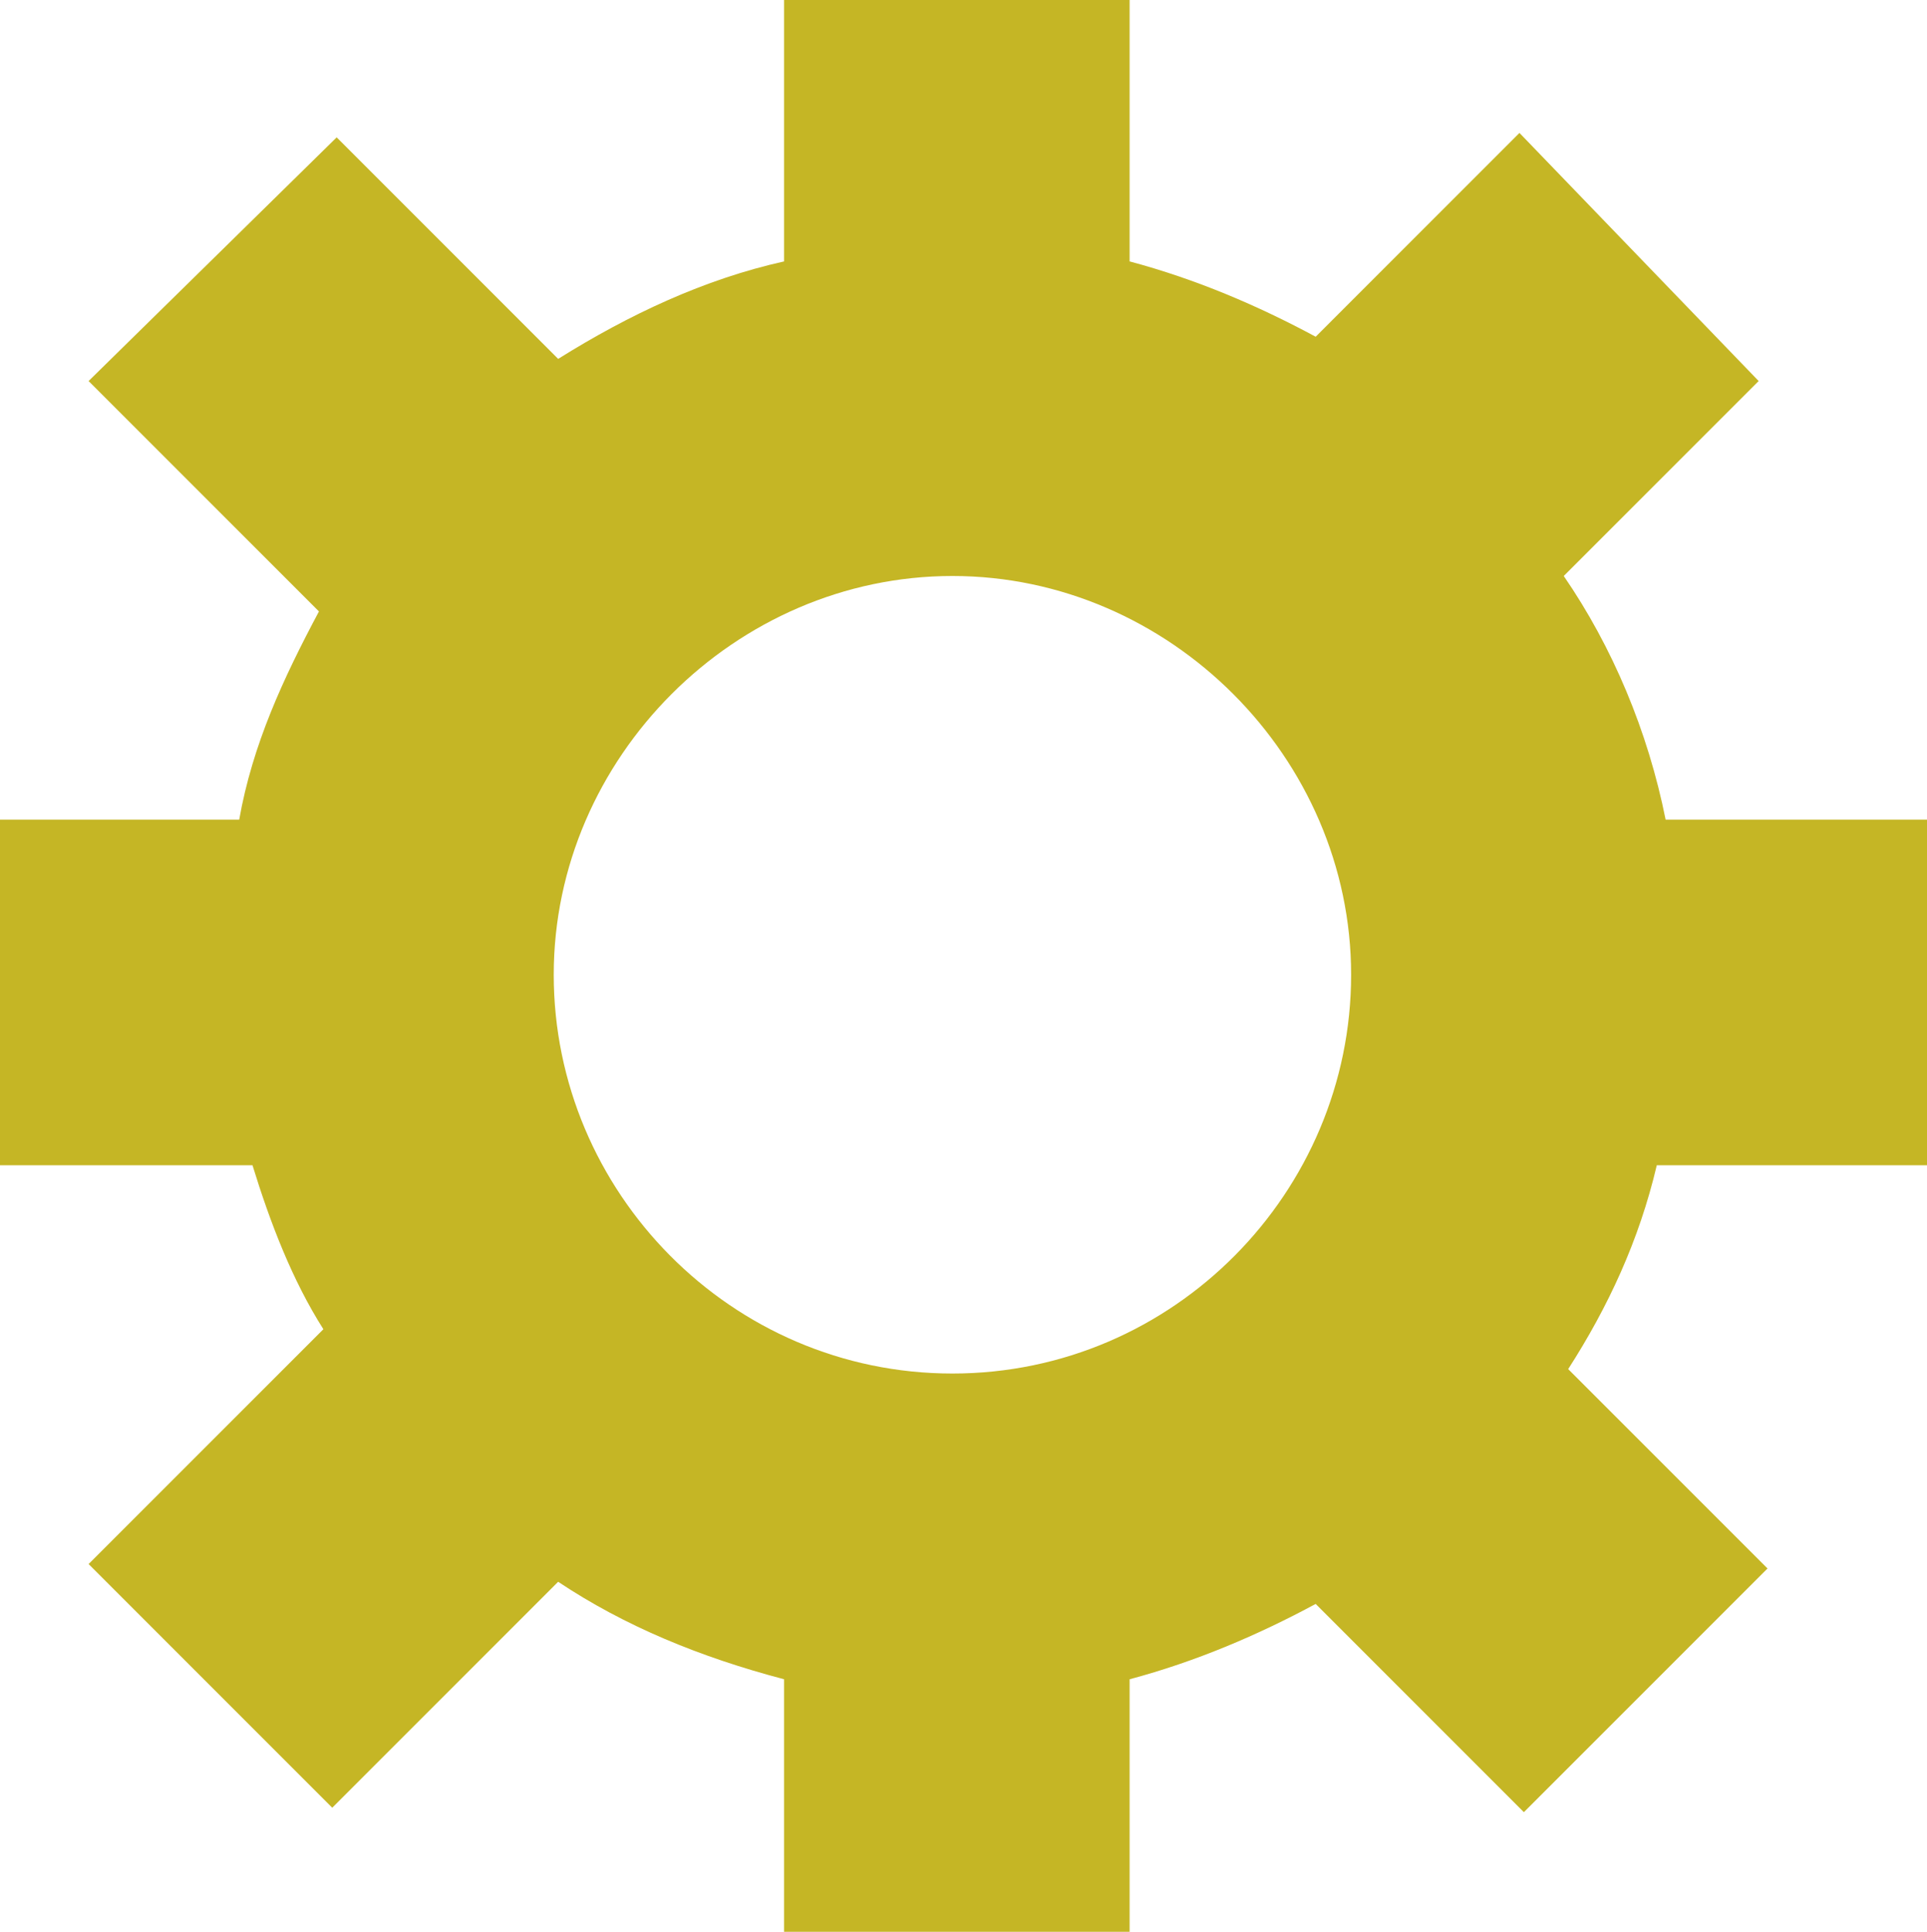 <?xml version="1.0" encoding="UTF-8"?> <!-- Generator: Adobe Illustrator 26.3.1, SVG Export Plug-In . SVG Version: 6.00 Build 0) --> <svg xmlns="http://www.w3.org/2000/svg" xmlns:xlink="http://www.w3.org/1999/xlink" id="Layer_1" x="0px" y="0px" viewBox="0 0 43.5 43.6" style="enable-background:new 0 0 43.5 43.6;" xml:space="preserve"> <style type="text/css"> .st0{fill:#DEBD8A;} .st1{fill:#C5934E;} .st2{fill:#AD7D19;} .st3{fill:#655A00;} .st4{fill:#76480C;} .st5{fill:#BBDBFE;} .st6{fill:#9DB0D3;} .st7{fill:#69A3B7;} .st8{fill:#4B779E;} .st9{fill:#354C77;} .st10{fill:#F0EEDF;} .st11{fill:#FBFBF3;} .st12{fill:#DAE2F5;} .st13{fill:#367CAE;} .st14{fill:#89CBE8;} .st15{fill:none;} .st16{fill:#BD8E5A;} .st17{fill:#E4C48B;} .st18{fill:#523E37;} .st19{fill:#95684B;} .st20{fill:#E9DAC3;} .st21{fill:#A8968C;} .st22{fill:#C5B625;} .st23{fill:#959765;} .st24{fill:#127147;} .st25{fill:#56967B;} .st26{fill:#E4D653;} .st27{fill:#1D1D1B;} .st28{fill-rule:evenodd;clip-rule:evenodd;fill:#1D1D1B;} .st29{fill:url(#SVGID_1_);} .st30{fill:url(#SVGID_00000064348889862755410350000010947129986073595010_);} .st31{fill:url(#SVGID_00000091735413539013229590000014818302987771175074_);} .st32{fill:#E3F8F3;} .st33{clip-path:url(#SVGID_00000072965807682586631520000009167161726799821952_);} .st34{fill:#FDB082;} .st35{fill:#AF0404;} .st36{fill:#FFFFFF;} .st37{fill:#ED7D6B;} .st38{fill:#582C05;} .st39{fill:#3B735A;} .st40{fill:#785B19;} .st41{fill:#BEE0E0;} .st42{fill:#DBB201;} .st43{fill:#82A451;} .st44{fill:#942B40;} .st45{fill:#6F9A50;} .st46{fill:#9FC661;} .st47{fill:#A9293C;} .st48{fill:#912521;} .st49{opacity:0.68;fill:#A9293C;} .st50{fill:#D96CA2;} .st51{clip-path:url(#SVGID_00000145027016406909111100000016034703215786233486_);} .st52{fill:#111518;} .st53{fill:url(#SVGID_00000023977948506529727620000010485016219600837275_);} .st54{fill:url(#SVGID_00000013153043251154750230000015345025212097498265_);} .st55{fill:url(#SVGID_00000082326352122639192920000017655268075607346817_);} .st56{fill:url(#SVGID_00000010269712377178030210000010032719295822219911_);} .st57{fill:#91B0B5;} .st58{fill:#BD6D51;} .st59{fill:#CB7C5A;} .st60{fill:#DB845A;} .st61{fill:#FEB55F;} .st62{fill:#FEBD61;} .st63{fill:#CE7753;} .st64{fill:#A65C46;} .st65{fill:#E2A055;} .st66{fill:#EAA250;} .st67{fill:#A45D46;} .st68{fill:#FECD70;} .st69{fill:#E9A251;} .st70{fill:#EAA34E;} .st71{fill:#F6AF5D;} .st72{fill:#D48C47;} .st73{fill:#DA9345;} .st74{fill:#F8B05B;} .st75{fill:#CB8341;} .st76{fill:#A55E47;} .st77{fill:#A75C46;} .st78{fill:#C37940;} .st79{fill:#FDB45B;} .st80{fill:#AE624A;} .st81{fill:#FDC976;} .st82{fill:#FEC366;} .st83{fill:#F1AC51;} .st84{fill:#DA9247;} .st85{fill:#EEAE58;} .st86{fill:#FECF74;} .st87{fill:#AFCEC6;} .st88{fill:#D6EAA5;} .st89{fill:url(#SVGID_00000036224853187771579010000007340971132998634128_);} .st90{fill:url(#SVGID_00000015353492892278511930000001415948628035149230_);} .st91{fill:url(#SVGID_00000183942672655980211100000000056762749091032465_);} .st92{fill:#F4F4F4;} .st93{fill:url(#SVGID_00000088123590321088383760000017371060649674796198_);} .st94{opacity:0.5;fill:#CACCCB;} .st95{opacity:0.5;} .st96{fill:#C8A65E;} .st97{opacity:0.35;fill:url(#SVGID_00000154413648246399887400000017113206807403360445_);} .st98{opacity:0.5;fill:url(#SVGID_00000166669595732125926220000010676282920470867885_);} .st99{opacity:0.5;fill:url(#SVGID_00000124851192621456772730000014720757989762893469_);} .st100{opacity:0.85;fill:url(#SVGID_00000049910279600174625440000018087867842884321169_);} .st101{opacity:0.35;fill:url(#SVGID_00000018930916233123919870000016968750636426948527_);} .st102{opacity:0.5;fill:url(#SVGID_00000120530282739960443870000011718073809709937821_);} .st103{fill:url(#SVGID_00000116198263464317977700000014828635327932026789_);} .st104{fill:#585559;} .st105{fill:url(#SVGID_00000054972257968356157990000011626759595982913161_);} .st106{fill:#E0DFDA;} .st107{clip-path:url(#SVGID_00000034057487887956676310000012465620403304558996_);} .st108{filter:url(#Adobe_OpacityMaskFilter);} .st109{fill:url(#SVGID_00000091698037521997206990000018175660092753621424_);} .st110{opacity:0.4;mask:url(#SVGID_00000114780634218752891010000012959245680283387014_);fill:url(#SVGID_00000030453485067082794860000008395911621728204940_);} .st111{filter:url(#Adobe_OpacityMaskFilter_00000023976918130688395580000014069367027403946166_);} .st112{fill:url(#SVGID_00000173156519469649391870000004362290123526003328_);} .st113{opacity:0.6;mask:url(#SVGID_00000076590213444361324250000011359235962733204370_);fill:url(#SVGID_00000183233621073291899660000008774173386643439246_);} .st114{opacity:0.7;fill:url(#SVGID_00000111893313026808067920000003116761943003754922_);} .st115{fill:#334405;} .st116{opacity:0.3;fill:url(#SVGID_00000121270949275929862680000004372529580665056170_);} .st117{opacity:0.4;fill:url(#SVGID_00000147916344475340044080000004332149542108432276_);} .st118{opacity:0.4;fill:url(#SVGID_00000067228013612994958710000016100854464351555970_);} .st119{filter:url(#Adobe_OpacityMaskFilter_00000145737688831460300190000017816874425893240981_);} .st120{fill:url(#SVGID_00000062181372462653307280000014063269841868580285_);} .st121{opacity:0.4;mask:url(#SVGID_00000092423017173023270200000011948660888906102449_);fill:url(#SVGID_00000006677486108886897250000014317456476560583064_);} .st122{filter:url(#Adobe_OpacityMaskFilter_00000014612054395951819160000003035963027612735136_);} .st123{fill:url(#SVGID_00000087397065474316350310000012419710748428860568_);} .st124{opacity:0.6;mask:url(#SVGID_00000075144765871690238540000008307392338156063395_);fill:url(#SVGID_00000088117540155048777390000018106605356131344532_);} .st125{opacity:0.7;fill:url(#SVGID_00000145037042833384202660000015215440787150707589_);} .st126{opacity:0.3;fill:url(#SVGID_00000056396797765053677910000014008925662563053479_);} .st127{opacity:0.4;fill:url(#SVGID_00000160163102008951583900000017548587135398155684_);} .st128{opacity:0.4;fill:url(#SVGID_00000054231045879016713140000008965117862631921038_);} .st129{fill:url(#SVGID_00000025401170818438494270000016444885936968313767_);} .st130{opacity:0.7;fill:url(#SVGID_00000114033427977199021200000008058085082993763970_);} .st131{opacity:0.3;fill:url(#SVGID_00000127039716467530310950000017152020586694882957_);} .st132{opacity:0.4;fill:url(#SVGID_00000126294507449650115040000000852100118932093841_);} .st133{opacity:0.4;fill:url(#SVGID_00000108991556491582885370000003415511867545516202_);} .st134{opacity:0.4;fill:#3A7C1F;} .st135{fill:#D6D6D4;} .st136{fill:#95FCFB;} .st137{fill:url(#SVGID_00000092426541598129662080000014746229957431645590_);} .st138{fill:url(#SVGID_00000107573632720047091730000011125065457609290166_);} .st139{fill:url(#SVGID_00000000204151656930362600000014561867193925541531_);} .st140{fill:url(#SVGID_00000111912571443817928470000003555043628428337846_);} .st141{fill:url(#SVGID_00000047765840754824955170000006607069524629804937_);} .st142{fill:url(#SVGID_00000165941152739885811700000010046028194296385459_);} .st143{fill:url(#SVGID_00000108283653098004177380000014561834813448125358_);} .st144{fill:url(#SVGID_00000005952556832729906380000011681103411270434721_);} .st145{fill:url(#SVGID_00000119094900609052804170000017263894192846128023_);} .st146{fill:url(#SVGID_00000122713990793477728470000011939027589380760214_);} .st147{fill:#C8E3EA;} .st148{fill:#FFE64B;} .st149{fill:#F9CF3B;} .st150{fill:#FDED74;} .st151{fill:#55B648;} .st152{fill:#51A346;} .st153{fill:#D1E4EA;} .st154{fill:#F4F5FA;} .st155{fill:#DDDDDD;} .st156{fill:#FDFDFF;} .st157{fill:#FFFF98;} .st158{fill:#EFCD3F;} .st159{fill:#BCBCBC;} .st160{clip-path:url(#SVGID_00000066490168561291242850000013478957861792380545_);fill:#E3F8F3;} .st161{clip-path:url(#SVGID_00000066490168561291242850000013478957861792380545_);} .st162{fill:#7E8286;} .st163{opacity:0.5;fill:#8C959D;} .st164{fill:#5B606C;} .st165{fill:#FFE700;} .st166{fill:#FC8A07;} .st167{clip-path:url(#SVGID_00000003806202543724287110000005890715266424917140_);fill:#DB8305;} .st168{clip-path:url(#SVGID_00000003806202543724287110000005890715266424917140_);} .st169{fill:#FF9D00;} .st170{fill:#FFB600;} .st171{fill:#FFC900;} .st172{fill:#037213;} .st173{fill:#6D9B16;} .st174{fill:#E58703;} .st175{fill:#91C53D;} .st176{fill:#B2B6BA;} .st177{fill:#73767A;} .st178{fill:#D2D5D4;} .st179{fill:#94989C;} .st180{fill:#B0B3B3;} </style> <path class="st22" d="M43.5,26.3v-7.8h-5.9c-0.4-2-1.2-3.9-2.3-5.5l4.4-4.4L34.3,3l-4.6,4.6c-1.3-0.7-2.7-1.3-4.2-1.7V0h-7.8v5.9 c-1.8,0.4-3.5,1.2-5.1,2.2l-5-5L2,8.6l5.2,5.2c-0.8,1.5-1.5,3-1.8,4.7H0v7.8h5.7c0.4,1.3,0.9,2.6,1.6,3.7l-5.3,5.3l5.5,5.5l5.1-5.1 c1.5,1,3.2,1.7,5.1,2.2v5.7h7.8v-5.7c1.5-0.4,2.9-1,4.2-1.7l4.7,4.7l5.5-5.5l-4.5-4.5c0.9-1.4,1.6-2.9,2-4.6H43.5z M21.5,31 c-5,0-9-4.1-9-9s4.1-9,9-9s9,4.1,9,9S26.5,31,21.5,31z"></path> </svg> 